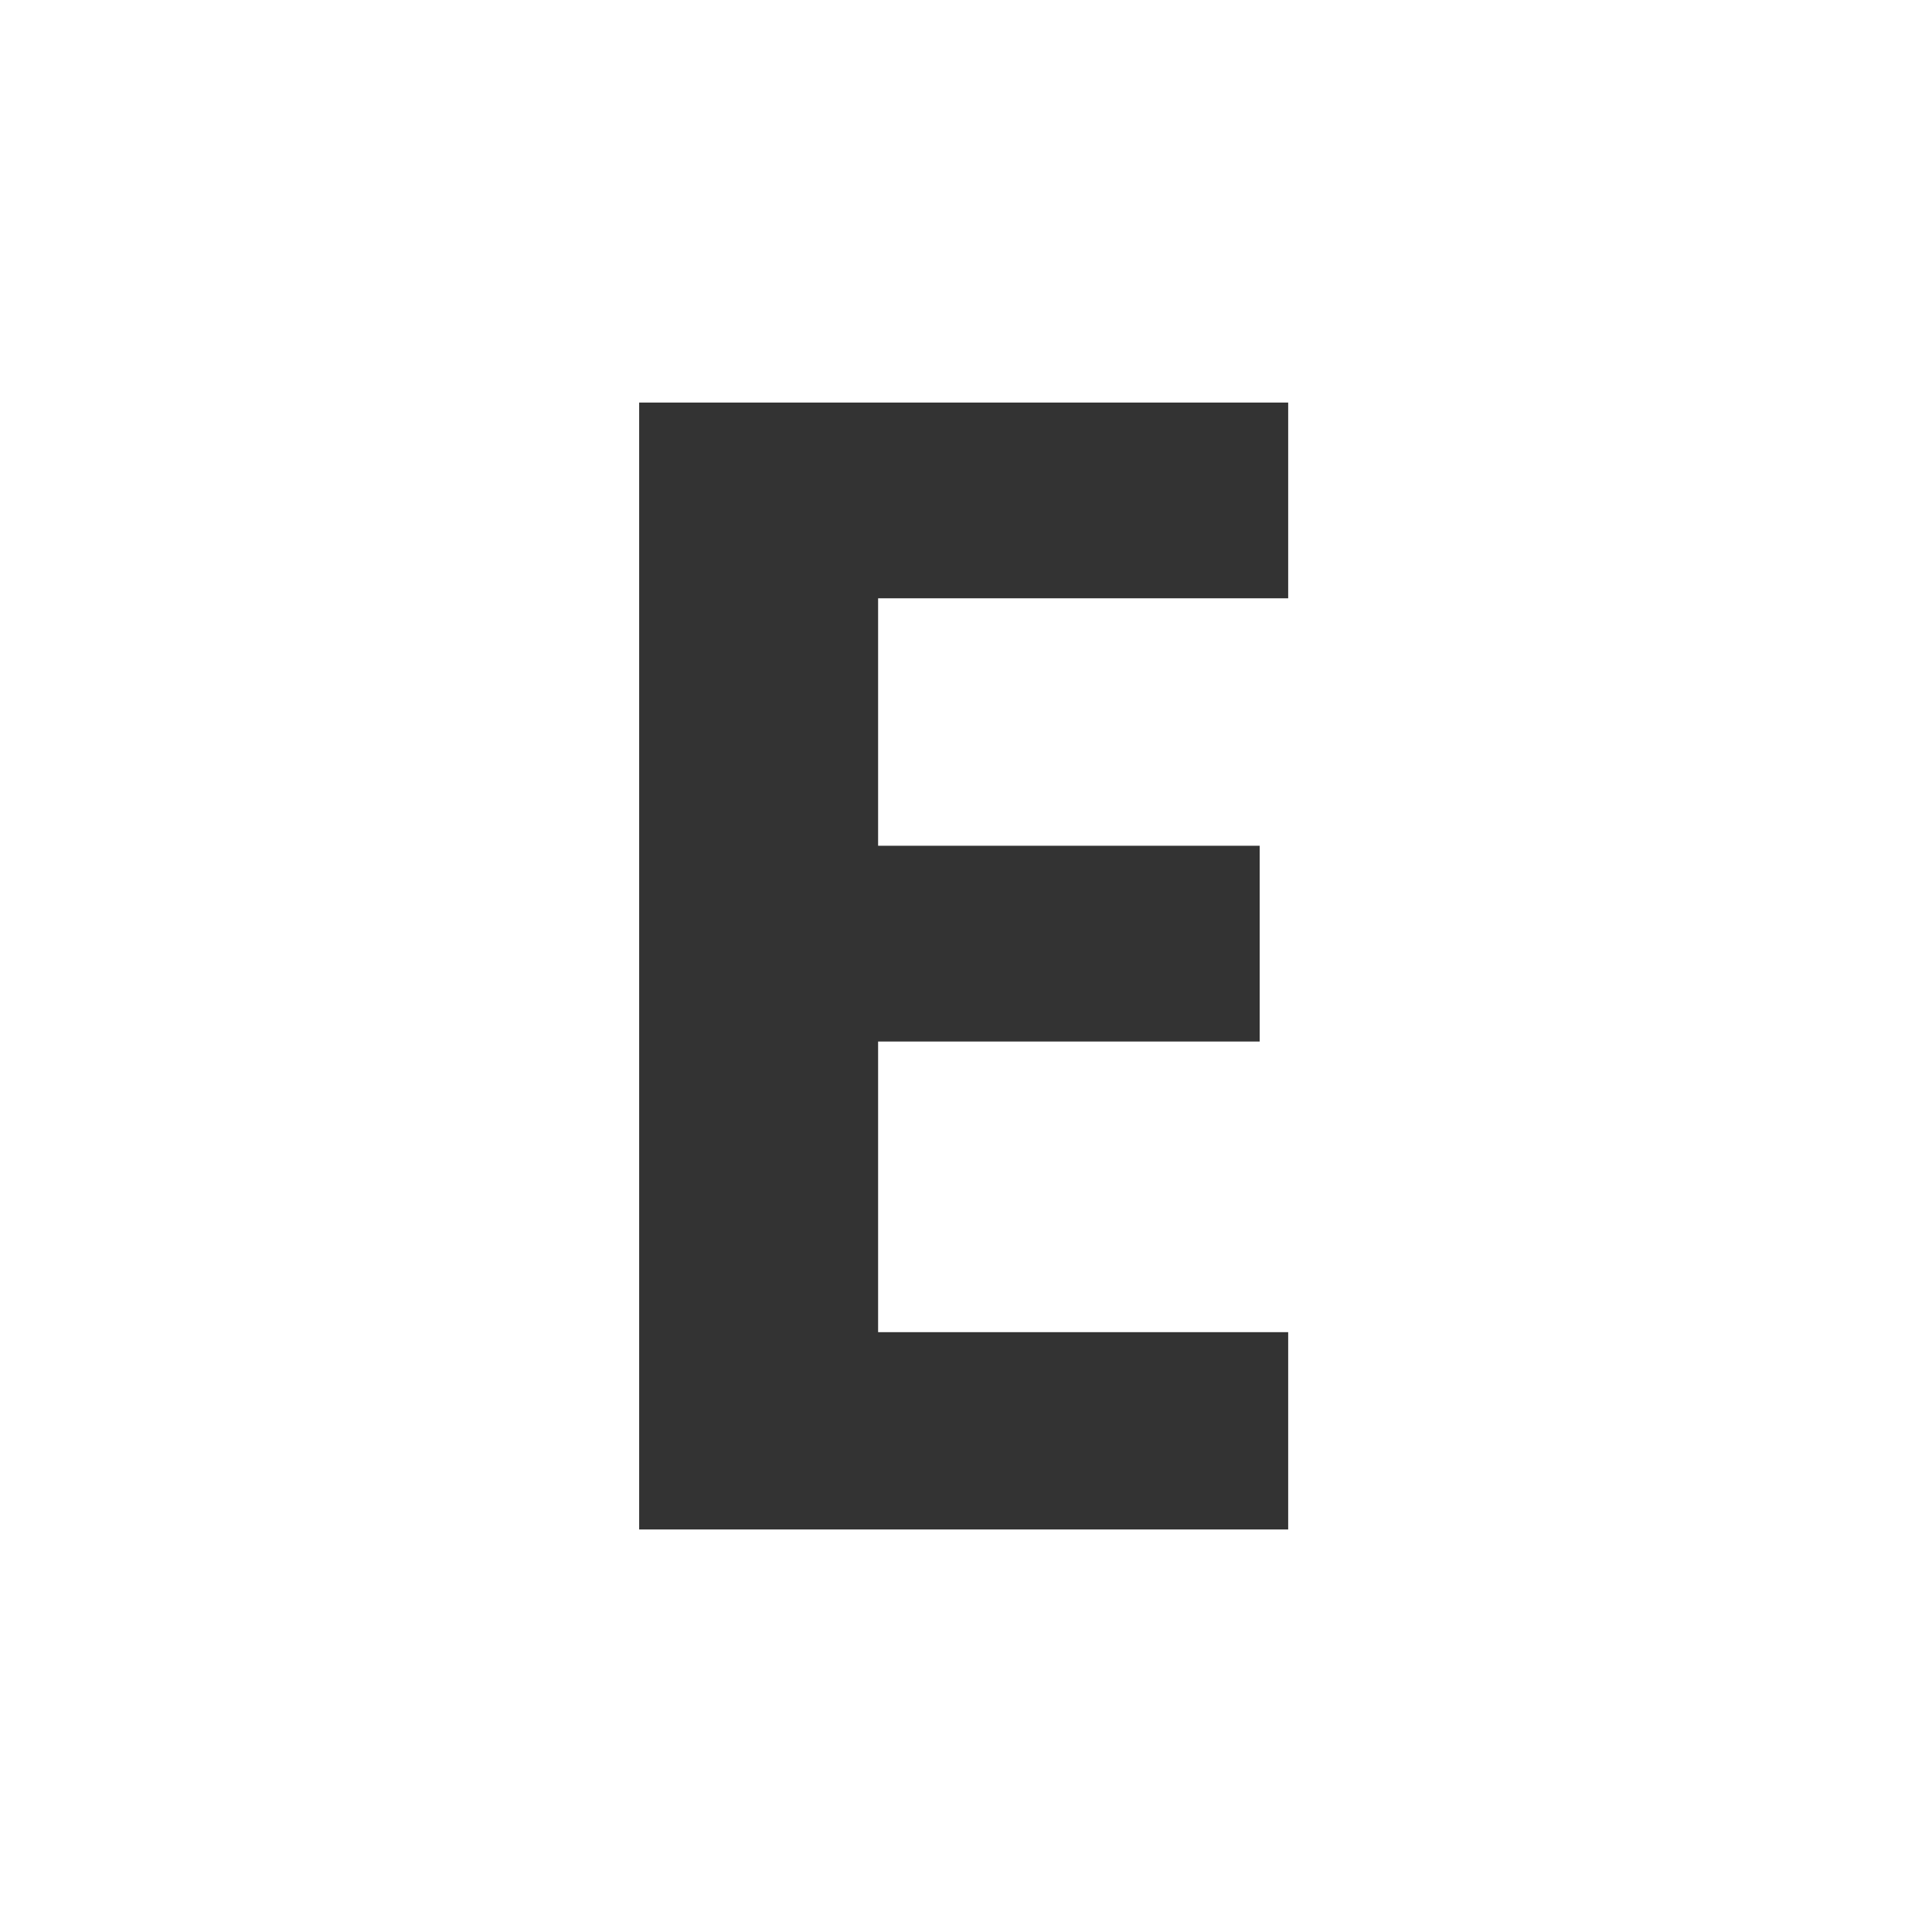 <svg fill="none" fill-rule="evenodd" stroke="black" stroke-width="0.501" stroke-linejoin="bevel" stroke-miterlimit="10" font-family="Times New Roman" font-size="16" style="font-variant-ligatures:none" xmlns:xlink="http://www.w3.org/1999/xlink" xmlns="http://www.w3.org/2000/svg" version="1.1" overflow="visible" width="749.997pt" height="750pt" viewBox="-1390.82 -2885.45 749.997 750">
 <rect x="-1390.82" y="-2885.45" width="749.997" height="750" fill="#333333" stroke="none"/>
 <defs>
  <style type="text/css">@import url('https://themes.googleusercontent.com/fonts/css?family=Open Sans:400,600');</style>
 </defs>
 <g id="hidden_page_bg" transform="scale(1 -1)"/>
 <g id="private" transform="scale(1 -1)">
  <path d="M -1390.82,2135.45 L -1390.82,2885.45 L -640.824,2885.45 L -640.824,2135.45 L -1390.82,2135.45 Z M -890.751,2291.71 L -890.751,2368.31 L -1049.94,2368.31 L -1049.94,2481.13 L -901.816,2481.13 L -901.816,2557.13 L -1049.94,2557.13 L -1049.94,2653.19 L -890.751,2653.19 L -890.751,2729.18 L -1142.7,2729.18 L -1142.7,2291.71 L -890.751,2291.71 Z" stroke-width="16.374" fill="#ffffff" stroke="none" stroke-linecap="round" stroke-linejoin="round" marker-start="none" marker-end="none"/>
 </g>
</svg>
